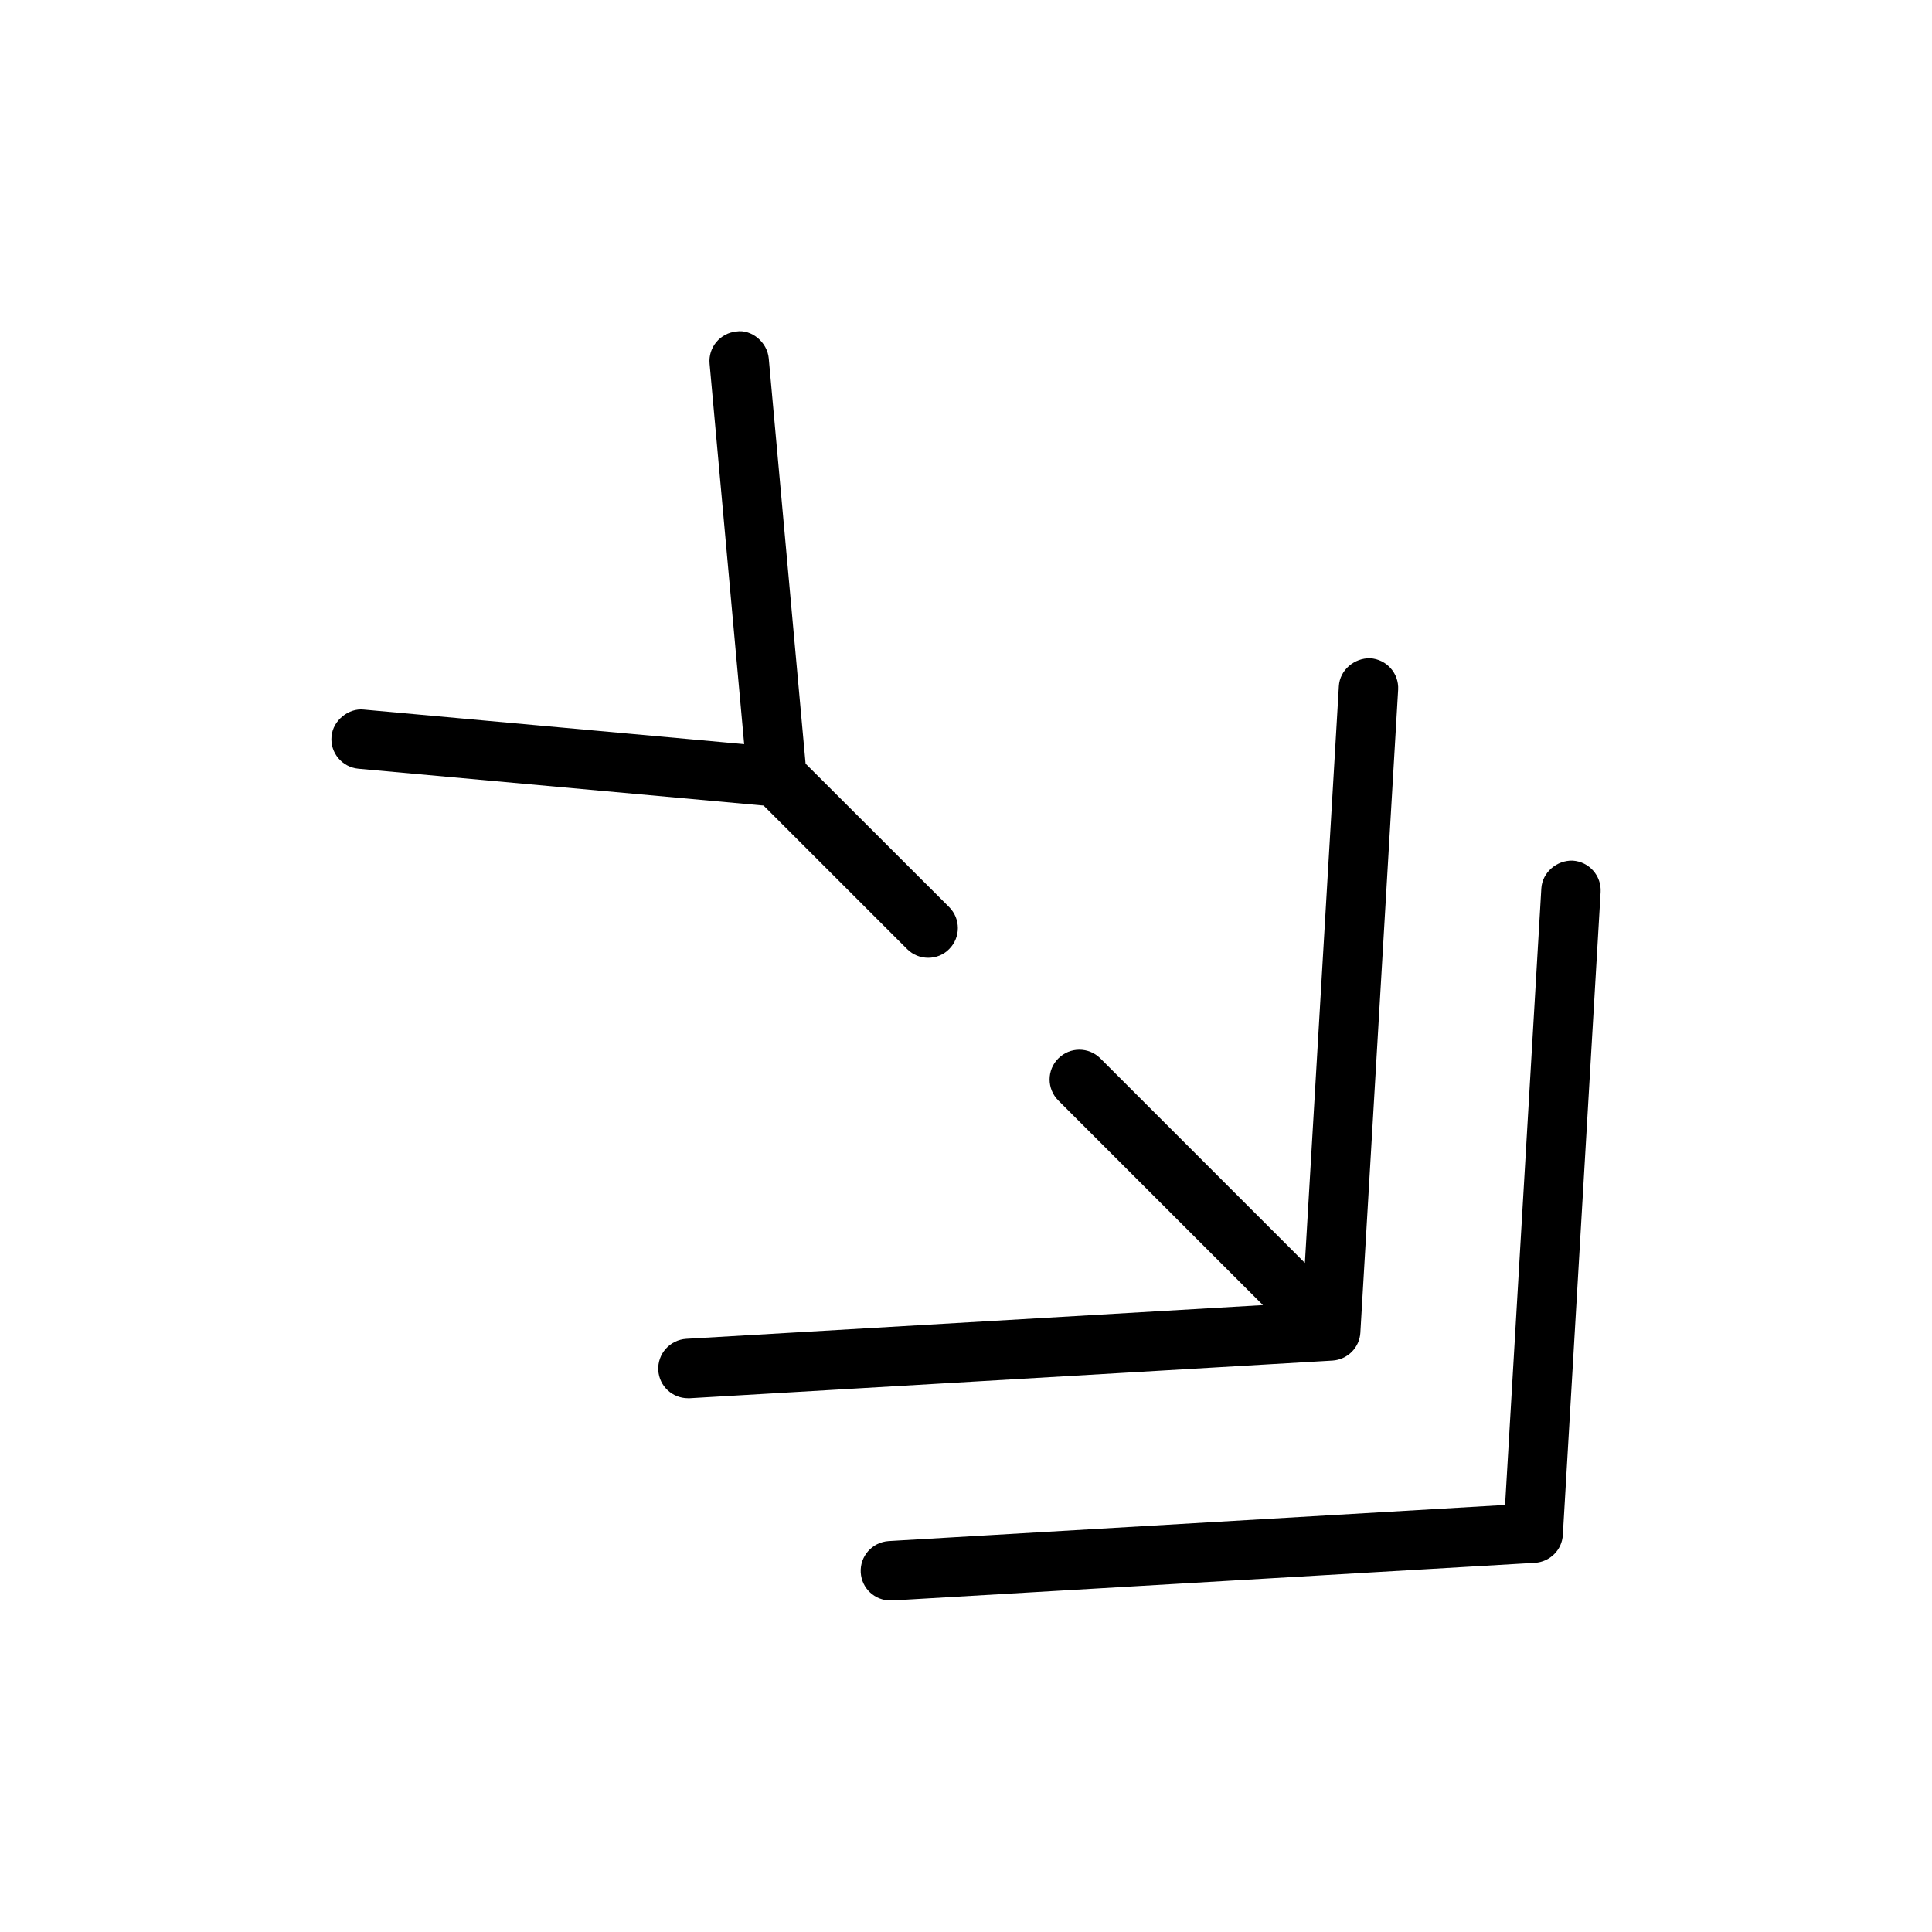 <?xml version="1.0" encoding="UTF-8"?>
<!-- Uploaded to: SVG Repo, www.svgrepo.com, Generator: SVG Repo Mixer Tools -->
<svg fill="#000000" width="800px" height="800px" version="1.1" viewBox="144 144 512 512" xmlns="http://www.w3.org/2000/svg">
 <g>
  <path d="m504.51 497.14 10.012-170.35c0.25-4.344-3.055-8.062-7.398-8.344-4.188-0.094-8.062 3.086-8.312 7.398l-9.004 152.84-54.191-54.191c-3.086-3.086-8.062-3.086-11.148 0-3.086 3.086-3.086 8.062 0 11.148l54.223 54.223-152.84 8.941c-4.344 0.285-7.652 4-7.398 8.344 0.25 4.188 3.715 7.398 7.871 7.398h0.473l170.32-9.98c3.996-0.25 7.176-3.434 7.398-7.43z"/>
  <path d="m560.78 372.07c-4.188-0.125-8.062 3.086-8.312 7.398l-9.605 163.36-163.36 9.574c-4.344 0.285-7.652 4-7.398 8.344 0.25 4.188 3.715 7.398 7.871 7.398h0.473l170.32-9.98c3.969-0.25 7.18-3.402 7.398-7.398l10.012-170.35c0.254-4.348-3.055-8.062-7.398-8.344z"/>
  <path d="m384.41 395.53c1.543 1.543 3.559 2.297 5.574 2.297s4.031-0.754 5.543-2.297c3.086-3.086 3.086-8.062 0-11.148l-38.039-38.004-9.762-107.38c-0.375-4.344-4.594-7.777-8.562-7.148-4.312 0.41-7.527 4.219-7.117 8.566l9.164 100.79-100.82-9.164c-3.938-0.441-8.156 2.805-8.535 7.117-0.41 4.344 2.805 8.156 7.117 8.562l107.38 9.762z"/>
 </g>
</svg>
